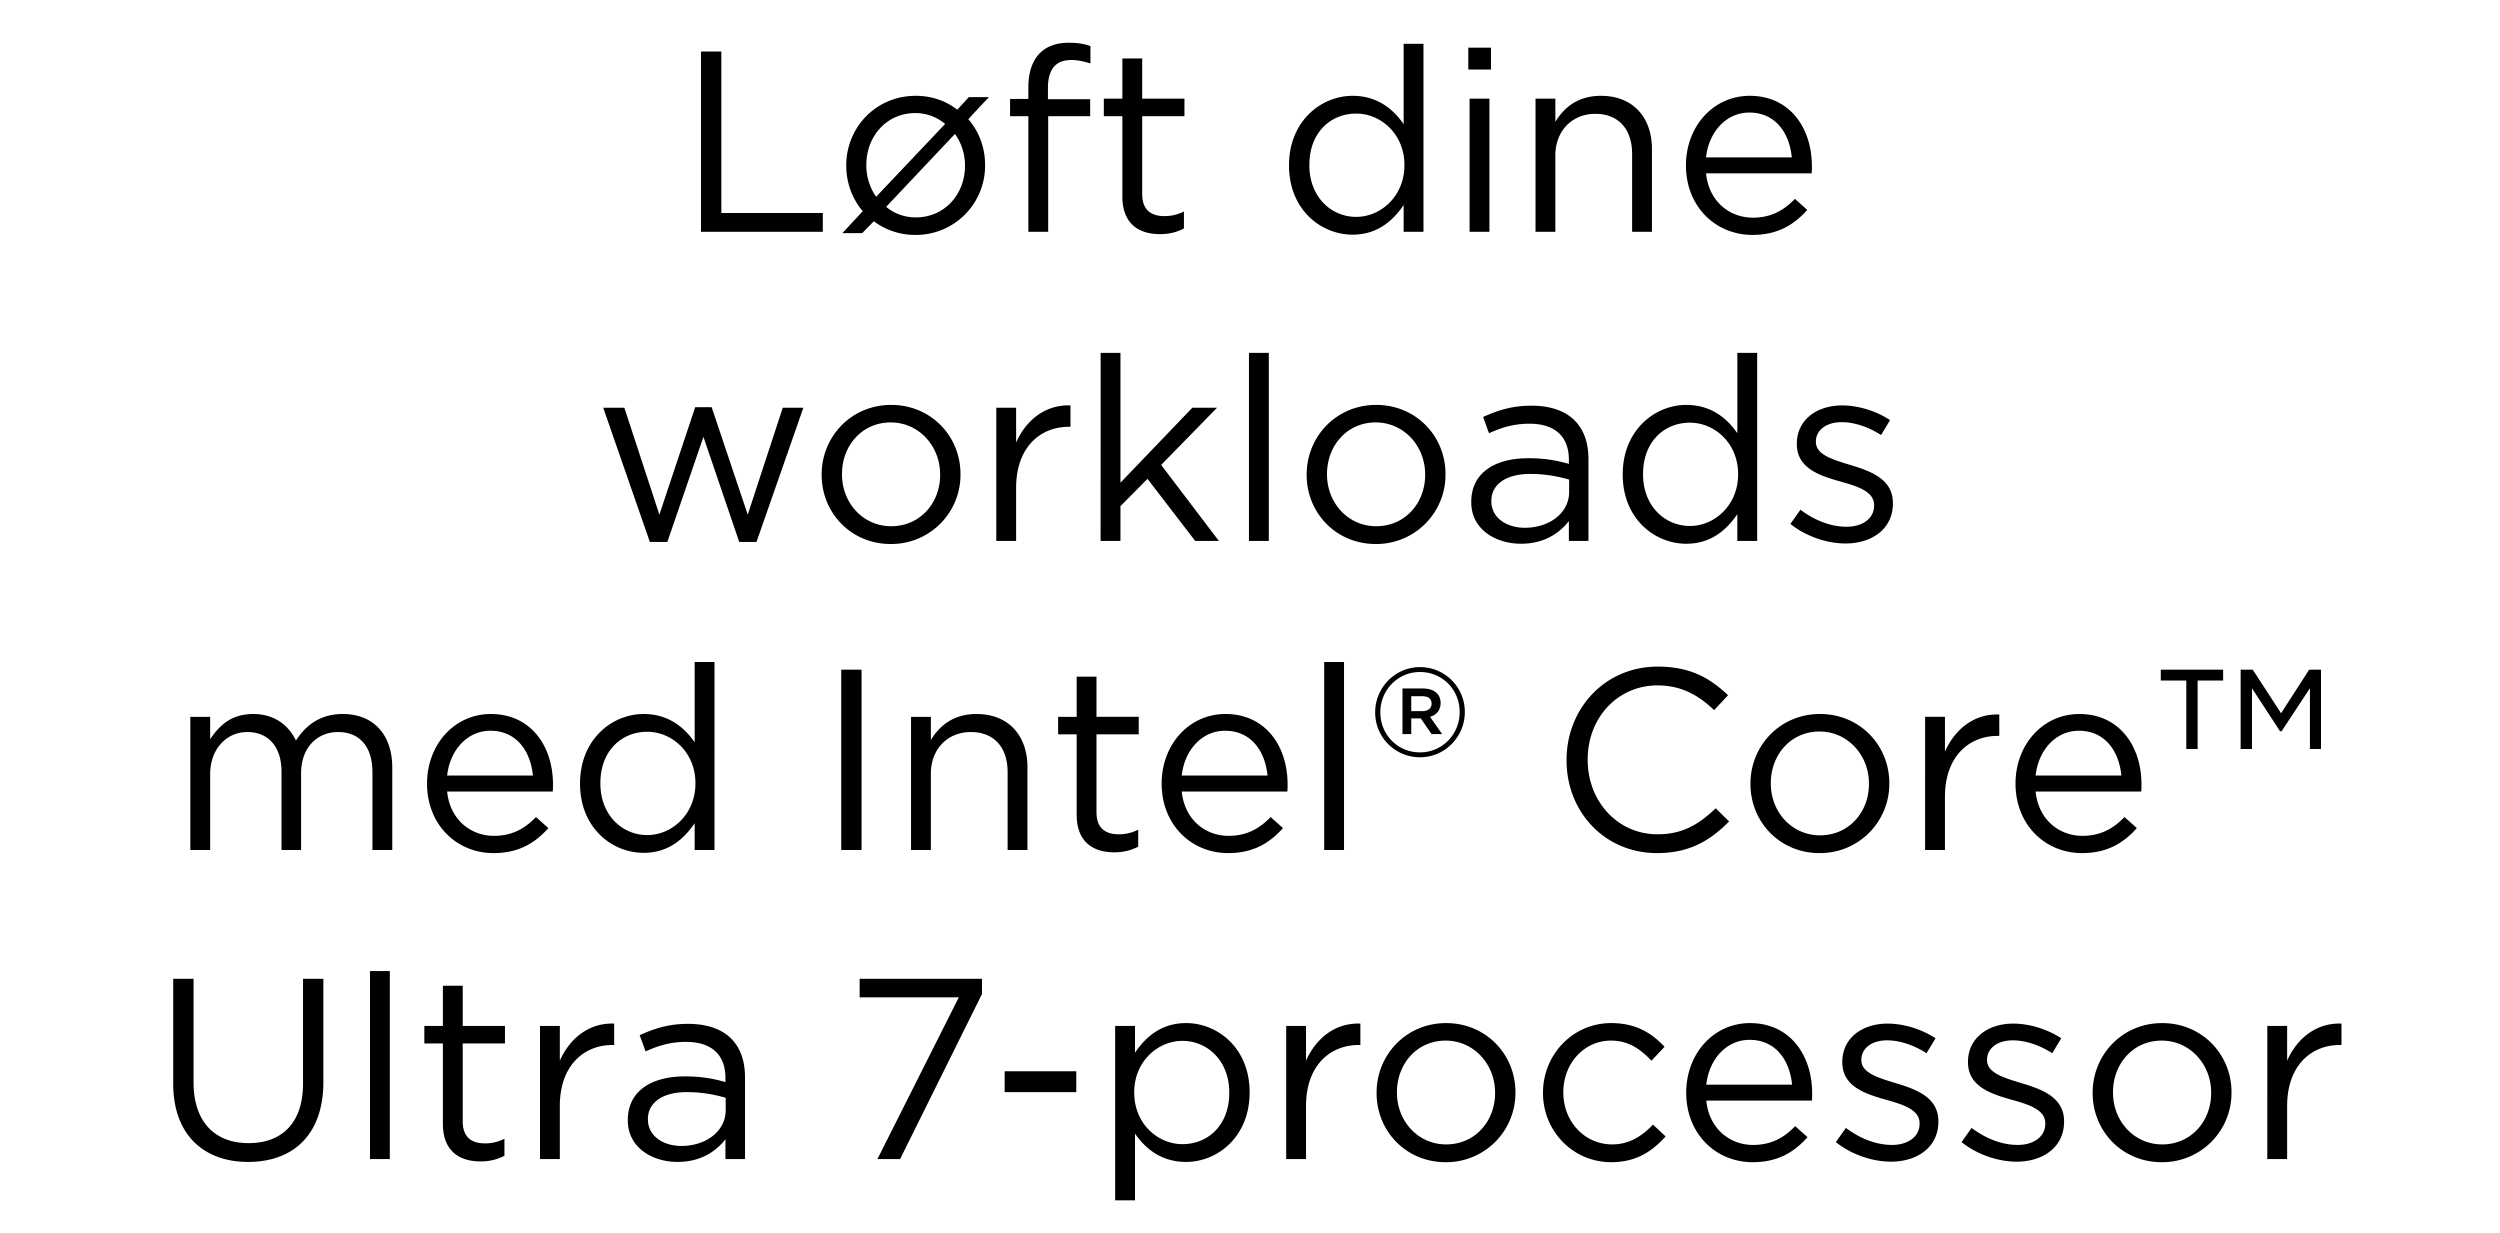 <svg width="135.882" height="67" viewBox="0 0 135.882 67" xmlns="http://www.w3.org/2000/svg"><path d="M38.1 12.6h6.622v-1.022h-5.516V2.8H38.1zM49.748 12.768a3.758 3.758 0 003.794-3.78V8.96c0-.952-.336-1.82-.91-2.478.154-.182 1.12-1.204 1.12-1.204H52.66l-.63.686c-.602-.476-1.386-.756-2.254-.756-2.184 0-3.78 1.736-3.78 3.78v.028c0 .924.336 1.806.896 2.464l-1.106 1.19h1.078l.63-.644a3.72 3.72 0 002.254.742zm-2.128-2.072a2.978 2.978 0 01-.532-1.708V8.96c0-1.54 1.092-2.814 2.66-2.814.63 0 1.176.224 1.624.588zm2.156 1.12c-.616 0-1.176-.21-1.61-.574l3.738-3.962c.336.462.546 1.064.546 1.708v.028c0 1.526-1.092 2.8-2.674 2.8zM55.894 12.6h1.078V6.314h2.282V5.39h-2.296v-.588c0-1.036.42-1.54 1.26-1.54.364 0 .658.07 1.05.182v-.938c-.35-.126-.686-.182-1.19-.182-.658 0-1.19.196-1.554.56-.406.406-.63 1.036-.63 1.862v.63H54.9v.938h.994zM63.048 12.726c.518 0 .924-.112 1.302-.308v-.924a2.267 2.267 0 01-1.05.252c-.728 0-1.218-.322-1.218-1.204V6.314h2.296v-.952h-2.296V3.178h-1.078v2.184h-1.008v.952h1.008v4.368c0 1.47.882 2.044 2.044 2.044zM73.52 12.754c1.33 0 2.184-.742 2.772-1.61V12.6h1.078V2.38h-1.078v4.368c-.56-.812-1.428-1.54-2.772-1.54-1.736 0-3.458 1.4-3.458 3.766v.028c0 2.38 1.722 3.752 3.458 3.752zm.196-.966c-1.372 0-2.548-1.092-2.548-2.8V8.96c0-1.75 1.148-2.786 2.548-2.786 1.344 0 2.618 1.12 2.618 2.786v.028c0 1.666-1.274 2.8-2.618 2.8zM79.806 3.78h1.232V2.59h-1.232zm.07 8.82h1.078V5.362h-1.078zM83.46 12.6h1.078V8.456c0-1.358.924-2.268 2.17-2.268 1.274 0 2.002.84 2.002 2.184V12.6h1.078V8.106c0-1.722-1.022-2.898-2.772-2.898-1.246 0-2.002.63-2.478 1.414v-1.26H83.46zM92.728 9.422h5.74c.014-.168.014-.28.014-.378 0-2.128-1.232-3.836-3.374-3.836-2.002 0-3.472 1.68-3.472 3.78 0 2.254 1.624 3.78 3.612 3.78 1.372 0 2.254-.546 2.982-1.358l-.672-.602c-.588.616-1.288 1.022-2.282 1.022-1.274 0-2.394-.882-2.548-2.408zm0-.868c.154-1.4 1.106-2.436 2.352-2.436 1.428 0 2.184 1.12 2.31 2.436z"/><g><path d="M35.321 29.456h.952l1.96-5.712 1.946 5.712h.938l2.548-7.294h-1.12l-1.904 5.81-1.96-5.838h-.896l-1.946 5.838-1.904-5.81h-1.148zM48.411 29.568a3.758 3.758 0 003.794-3.78v-.028c0-2.044-1.596-3.752-3.766-3.752-2.184 0-3.78 1.736-3.78 3.78v.028c0 2.044 1.582 3.752 3.752 3.752zm.028-.966c-1.526 0-2.674-1.26-2.674-2.814v-.028c0-1.526 1.078-2.8 2.646-2.8 1.526 0 2.688 1.274 2.688 2.828v.028c0 1.526-1.092 2.786-2.66 2.786zM54.151 29.4h1.078v-2.884c0-2.184 1.288-3.318 2.87-3.318h.084v-1.162c-1.372-.056-2.422.812-2.954 2.016v-1.89h-1.078zM59.821 29.4H60.9v-1.89l1.47-1.484 2.59 3.374h1.288l-3.136-4.13 3.038-3.108h-1.344L60.9 26.236V19.18h-1.078zM67.885 29.4h1.078V19.18h-1.078zM74.773 29.568a3.758 3.758 0 003.794-3.78v-.028c0-2.044-1.596-3.752-3.766-3.752-2.184 0-3.78 1.736-3.78 3.78v.028c0 2.044 1.582 3.752 3.752 3.752zm.028-.966c-1.526 0-2.674-1.26-2.674-2.814v-.028c0-1.526 1.078-2.8 2.646-2.8 1.526 0 2.688 1.274 2.688 2.828v.028c0 1.526-1.092 2.786-2.66 2.786zM82.67 29.554c1.273 0 2.1-.588 2.603-1.232V29.4h1.064v-4.424c0-.924-.252-1.624-.756-2.128-.518-.518-1.316-.798-2.338-.798-1.064 0-1.834.252-2.632.616l.322.882c.672-.308 1.344-.518 2.198-.518 1.358 0 2.142.672 2.142 1.96v.224a7.583 7.583 0 00-2.212-.308c-1.834 0-3.094.812-3.094 2.366v.028c0 1.484 1.344 2.254 2.702 2.254zm.21-.868c-.98 0-1.82-.532-1.82-1.442v-.028c0-.868.77-1.456 2.113-1.456.882 0 1.582.154 2.114.308v.672c0 1.148-1.078 1.946-2.408 1.946zM91.657 29.554c1.33 0 2.184-.742 2.772-1.61V29.4h1.078V19.18H94.43v4.368c-.56-.812-1.428-1.54-2.772-1.54-1.736 0-3.458 1.4-3.458 3.766v.028c0 2.38 1.722 3.752 3.458 3.752zm.196-.966c-1.372 0-2.548-1.092-2.548-2.8v-.028c0-1.75 1.148-2.786 2.548-2.786 1.344 0 2.618 1.12 2.618 2.786v.028c0 1.666-1.274 2.8-2.618 2.8zM100.31 29.54c1.441 0 2.575-.798 2.575-2.17v-.028c0-1.302-1.204-1.736-2.324-2.072-.966-.294-1.862-.56-1.862-1.246v-.028c0-.602.546-1.05 1.4-1.05.7 0 1.47.266 2.142.7l.49-.812c-.742-.49-1.722-.798-2.604-.798-1.428 0-2.464.826-2.464 2.072v.028c0 1.33 1.26 1.722 2.394 2.044.952.266 1.806.546 1.806 1.274v.028c0 .7-.63 1.148-1.498 1.148-.854 0-1.722-.336-2.506-.924l-.546.77c.812.658 1.96 1.064 2.996 1.064z"/></g><g><path d="M10.345 46.2h1.078v-4.13c0-1.33.868-2.282 2.016-2.282 1.148 0 1.862.798 1.862 2.156V46.2h1.064v-4.172c0-1.428.91-2.24 2.002-2.24 1.176 0 1.876.784 1.876 2.184V46.2h1.078v-4.48c0-1.792-1.022-2.912-2.688-2.912-1.26 0-2.03.644-2.548 1.442-.392-.812-1.148-1.442-2.324-1.442-1.218 0-1.862.658-2.338 1.372v-1.218h-1.078zM24.303 43.022h5.74c.014-.168.014-.28.014-.378 0-2.128-1.232-3.836-3.374-3.836-2.002 0-3.472 1.68-3.472 3.78 0 2.254 1.624 3.78 3.612 3.78 1.372 0 2.254-.546 2.982-1.358l-.672-.602c-.588.616-1.288 1.022-2.282 1.022-1.274 0-2.394-.882-2.548-2.408zm0-.868c.154-1.4 1.106-2.436 2.352-2.436 1.428 0 2.184 1.12 2.31 2.436zM34.985 46.354c1.33 0 2.184-.742 2.772-1.61V46.2h1.078V35.98h-1.078v4.368c-.56-.812-1.428-1.54-2.772-1.54-1.736 0-3.458 1.4-3.458 3.766v.028c0 2.38 1.722 3.752 3.458 3.752zm.196-.966c-1.372 0-2.548-1.092-2.548-2.8v-.028c0-1.75 1.148-2.786 2.548-2.786 1.344 0 2.618 1.12 2.618 2.786v.028c0 1.666-1.274 2.8-2.618 2.8zM45.723 46.2h1.106v-9.8h-1.106zM49.517 46.2h1.078v-4.144c0-1.358.924-2.268 2.17-2.268 1.274 0 2.002.84 2.002 2.184V46.2h1.078v-4.494c0-1.722-1.022-2.898-2.772-2.898-1.246 0-2.002.63-2.478 1.414v-1.26h-1.078zM60.563 46.326c.518 0 .924-.112 1.302-.308v-.924a2.267 2.267 0 01-1.05.252c-.728 0-1.218-.322-1.218-1.204v-4.228h2.296v-.952h-2.296v-2.184H58.52v2.184h-1.008v.952h1.008v4.368c0 1.47.882 2.044 2.044 2.044zM64.231 43.022h5.74c.014-.168.014-.28.014-.378 0-2.128-1.232-3.836-3.374-3.836-2.002 0-3.472 1.68-3.472 3.78 0 2.254 1.624 3.78 3.612 3.78 1.372 0 2.254-.546 2.982-1.358l-.672-.602c-.588.616-1.288 1.022-2.282 1.022-1.274 0-2.394-.882-2.548-2.408zm0-.868c.154-1.4 1.106-2.436 2.352-2.436 1.428 0 2.184 1.12 2.31 2.436zM71.973 46.2h1.078V35.98h-1.078zM77.181 41.16c1.358 0 2.436-1.12 2.436-2.45v-.014a2.429 2.429 0 00-2.436-2.436c-1.358 0-2.436 1.12-2.436 2.45v.014a2.429 2.429 0 002.436 2.436zm0-.266c-1.232 0-2.156-.98-2.156-2.17v-.014c0-1.19.938-2.184 2.156-2.184 1.232 0 2.156.98 2.156 2.17v.014c0 1.19-.938 2.184-2.156 2.184zm-.952-.994h.476v-.854h.518l.588.854h.574l-.658-.938c.336-.098.574-.35.574-.756 0-.518-.406-.784-.952-.784h-1.12zm.476-1.246v-.812h.602c.322 0 .504.14.504.406 0 .238-.182.406-.504.406zM90.061 46.368c1.778 0 2.898-.686 3.92-1.722l-.728-.714c-.938.896-1.82 1.414-3.164 1.414-2.156 0-3.794-1.778-3.794-4.046v-.028c0-2.254 1.624-4.018 3.794-4.018 1.33 0 2.254.56 3.08 1.344l.756-.812c-.98-.924-2.044-1.554-3.822-1.554-2.884 0-4.956 2.296-4.956 5.068v.028c0 2.814 2.086 5.04 4.914 5.04zM98.895 46.368a3.758 3.758 0 003.794-3.78v-.028c0-2.044-1.596-3.752-3.766-3.752-2.184 0-3.78 1.736-3.78 3.78v.028c0 2.044 1.582 3.752 3.752 3.752zm.028-.966c-1.526 0-2.674-1.26-2.674-2.814v-.028c0-1.526 1.078-2.8 2.646-2.8 1.526 0 2.688 1.274 2.688 2.828v.028c0 1.526-1.092 2.786-2.66 2.786zM104.635 46.2h1.078v-2.884c0-2.184 1.288-3.318 2.87-3.318h.084v-1.162c-1.372-.056-2.422.812-2.954 2.016v-1.89h-1.078zM110.641 43.022h5.74c.014-.168.014-.28.014-.378 0-2.128-1.232-3.836-3.374-3.836-2.002 0-3.472 1.68-3.472 3.78 0 2.254 1.624 3.78 3.612 3.78 1.372 0 2.254-.546 2.982-1.358l-.672-.602c-.588.616-1.288 1.022-2.282 1.022-1.274 0-2.394-.882-2.548-2.408zm0-.868c.154-1.4 1.106-2.436 2.352-2.436 1.428 0 2.184 1.12 2.31 2.436zM121.785 40.712h.616v-3.304l1.526 2.338h.084l1.54-2.338v3.304h.602V36.4h-.644l-1.526 2.366-1.54-2.366h-.658zm-2.954 0h.616v-3.724h1.386V36.4h-3.388v.588h1.386z"/></g><g><path d="M13.488 63.154c2.45 0 4.088-1.484 4.088-4.34V53.2H16.47v5.698c0 2.142-1.148 3.234-2.954 3.234-1.876 0-2.996-1.19-2.996-3.304V53.2H9.414v5.698c0 2.772 1.652 4.256 4.074 4.256zM20.11 63h1.078V52.78H20.11zM26.116 63.126c.518 0 .924-.112 1.302-.308v-.924a2.267 2.267 0 01-1.05.252c-.728 0-1.218-.322-1.218-1.204v-4.228h2.296v-.952H25.15v-2.184h-1.078v2.184h-1.008v.952h1.008v4.368c0 1.47.882 2.044 2.044 2.044zM29.35 63h1.078v-2.884c0-2.184 1.288-3.318 2.87-3.318h.084v-1.162c-1.372-.056-2.422.812-2.954 2.016v-1.89H29.35zM36.826 63.154c1.274 0 2.1-.588 2.604-1.232V63h1.064v-4.424c0-.924-.252-1.624-.756-2.128-.518-.518-1.316-.798-2.338-.798-1.064 0-1.834.252-2.632.616l.322.882c.672-.308 1.344-.518 2.198-.518 1.358 0 2.142.672 2.142 1.96v.224a7.583 7.583 0 00-2.212-.308c-1.834 0-3.094.812-3.094 2.366v.028c0 1.484 1.344 2.254 2.702 2.254zm.21-.868c-.98 0-1.82-.532-1.82-1.442v-.028c0-.868.77-1.456 2.114-1.456.882 0 1.582.154 2.114.308v.672c0 1.148-1.078 1.946-2.408 1.946zM47.69 63h1.232l4.452-8.974V53.2h-6.65v1.008h5.39zM54.606 59.36h3.892v-1.134h-3.892zM60.612 65.24h1.078v-3.626c.56.812 1.428 1.54 2.772 1.54 1.75 0 3.458-1.4 3.458-3.766v-.028c0-2.38-1.722-3.752-3.458-3.752-1.33 0-2.184.742-2.772 1.61v-1.456h-1.078zm3.654-3.052c-1.344 0-2.618-1.12-2.618-2.8v-.028c0-1.652 1.274-2.786 2.618-2.786 1.372 0 2.548 1.092 2.548 2.8v.028c0 1.75-1.148 2.786-2.548 2.786zM69.908 63h1.078v-2.884c0-2.184 1.288-3.318 2.87-3.318h.084v-1.162c-1.372-.056-2.422.812-2.954 2.016v-1.89h-1.078zM78.574 63.168a3.758 3.758 0 003.794-3.78v-.028c0-2.044-1.596-3.752-3.766-3.752-2.184 0-3.78 1.736-3.78 3.78v.028c0 2.044 1.582 3.752 3.752 3.752zm.028-.966c-1.526 0-2.674-1.26-2.674-2.814v-.028c0-1.526 1.078-2.8 2.646-2.8 1.526 0 2.688 1.274 2.688 2.828v.028c0 1.526-1.092 2.786-2.66 2.786zM87.576 63.168c1.358 0 2.226-.588 2.954-1.4l-.686-.644c-.574.616-1.288 1.078-2.212 1.078-1.512 0-2.66-1.246-2.66-2.814v-.028c0-1.554 1.12-2.8 2.59-2.8.98 0 1.624.49 2.198 1.092l.714-.756c-.672-.714-1.526-1.288-2.898-1.288-2.114 0-3.71 1.736-3.71 3.78v.028c0 2.03 1.596 3.752 3.71 3.752zM92.742 59.822h5.74c.014-.168.014-.28.014-.378 0-2.128-1.232-3.836-3.374-3.836-2.002 0-3.472 1.68-3.472 3.78 0 2.254 1.624 3.78 3.612 3.78 1.372 0 2.254-.546 2.982-1.358l-.672-.602c-.588.616-1.288 1.022-2.282 1.022-1.274 0-2.394-.882-2.548-2.408zm0-.868c.154-1.4 1.106-2.436 2.352-2.436 1.428 0 2.184 1.12 2.31 2.436zM102.78 63.14c1.442 0 2.576-.798 2.576-2.17v-.028c0-1.302-1.204-1.736-2.324-2.072-.966-.294-1.862-.56-1.862-1.246v-.028c0-.602.546-1.05 1.4-1.05.7 0 1.47.266 2.142.7l.49-.812c-.742-.49-1.722-.798-2.604-.798-1.428 0-2.464.826-2.464 2.072v.028c0 1.33 1.26 1.722 2.394 2.044.952.266 1.806.546 1.806 1.274v.028c0 .7-.63 1.148-1.498 1.148-.854 0-1.722-.336-2.506-.924l-.546.77c.812.658 1.96 1.064 2.996 1.064zM109.612 63.14c1.442 0 2.576-.798 2.576-2.17v-.028c0-1.302-1.204-1.736-2.324-2.072-.966-.294-1.862-.56-1.862-1.246v-.028c0-.602.546-1.05 1.4-1.05.7 0 1.47.266 2.142.7l.49-.812c-.742-.49-1.722-.798-2.604-.798-1.428 0-2.464.826-2.464 2.072v.028c0 1.33 1.26 1.722 2.394 2.044.952.266 1.806.546 1.806 1.274v.028c0 .7-.63 1.148-1.498 1.148-.854 0-1.722-.336-2.506-.924l-.546.77c.812.658 1.96 1.064 2.996 1.064zM117.494 63.168a3.758 3.758 0 003.794-3.78v-.028c0-2.044-1.596-3.752-3.766-3.752-2.184 0-3.78 1.736-3.78 3.78v.028c0 2.044 1.582 3.752 3.752 3.752zm.028-.966c-1.526 0-2.674-1.26-2.674-2.814v-.028c0-1.526 1.078-2.8 2.646-2.8 1.526 0 2.688 1.274 2.688 2.828v.028c0 1.526-1.092 2.786-2.66 2.786zM123.234 63h1.078v-2.884c0-2.184 1.288-3.318 2.87-3.318h.084v-1.162c-1.372-.056-2.422.812-2.954 2.016v-1.89h-1.078z"/></g></svg>